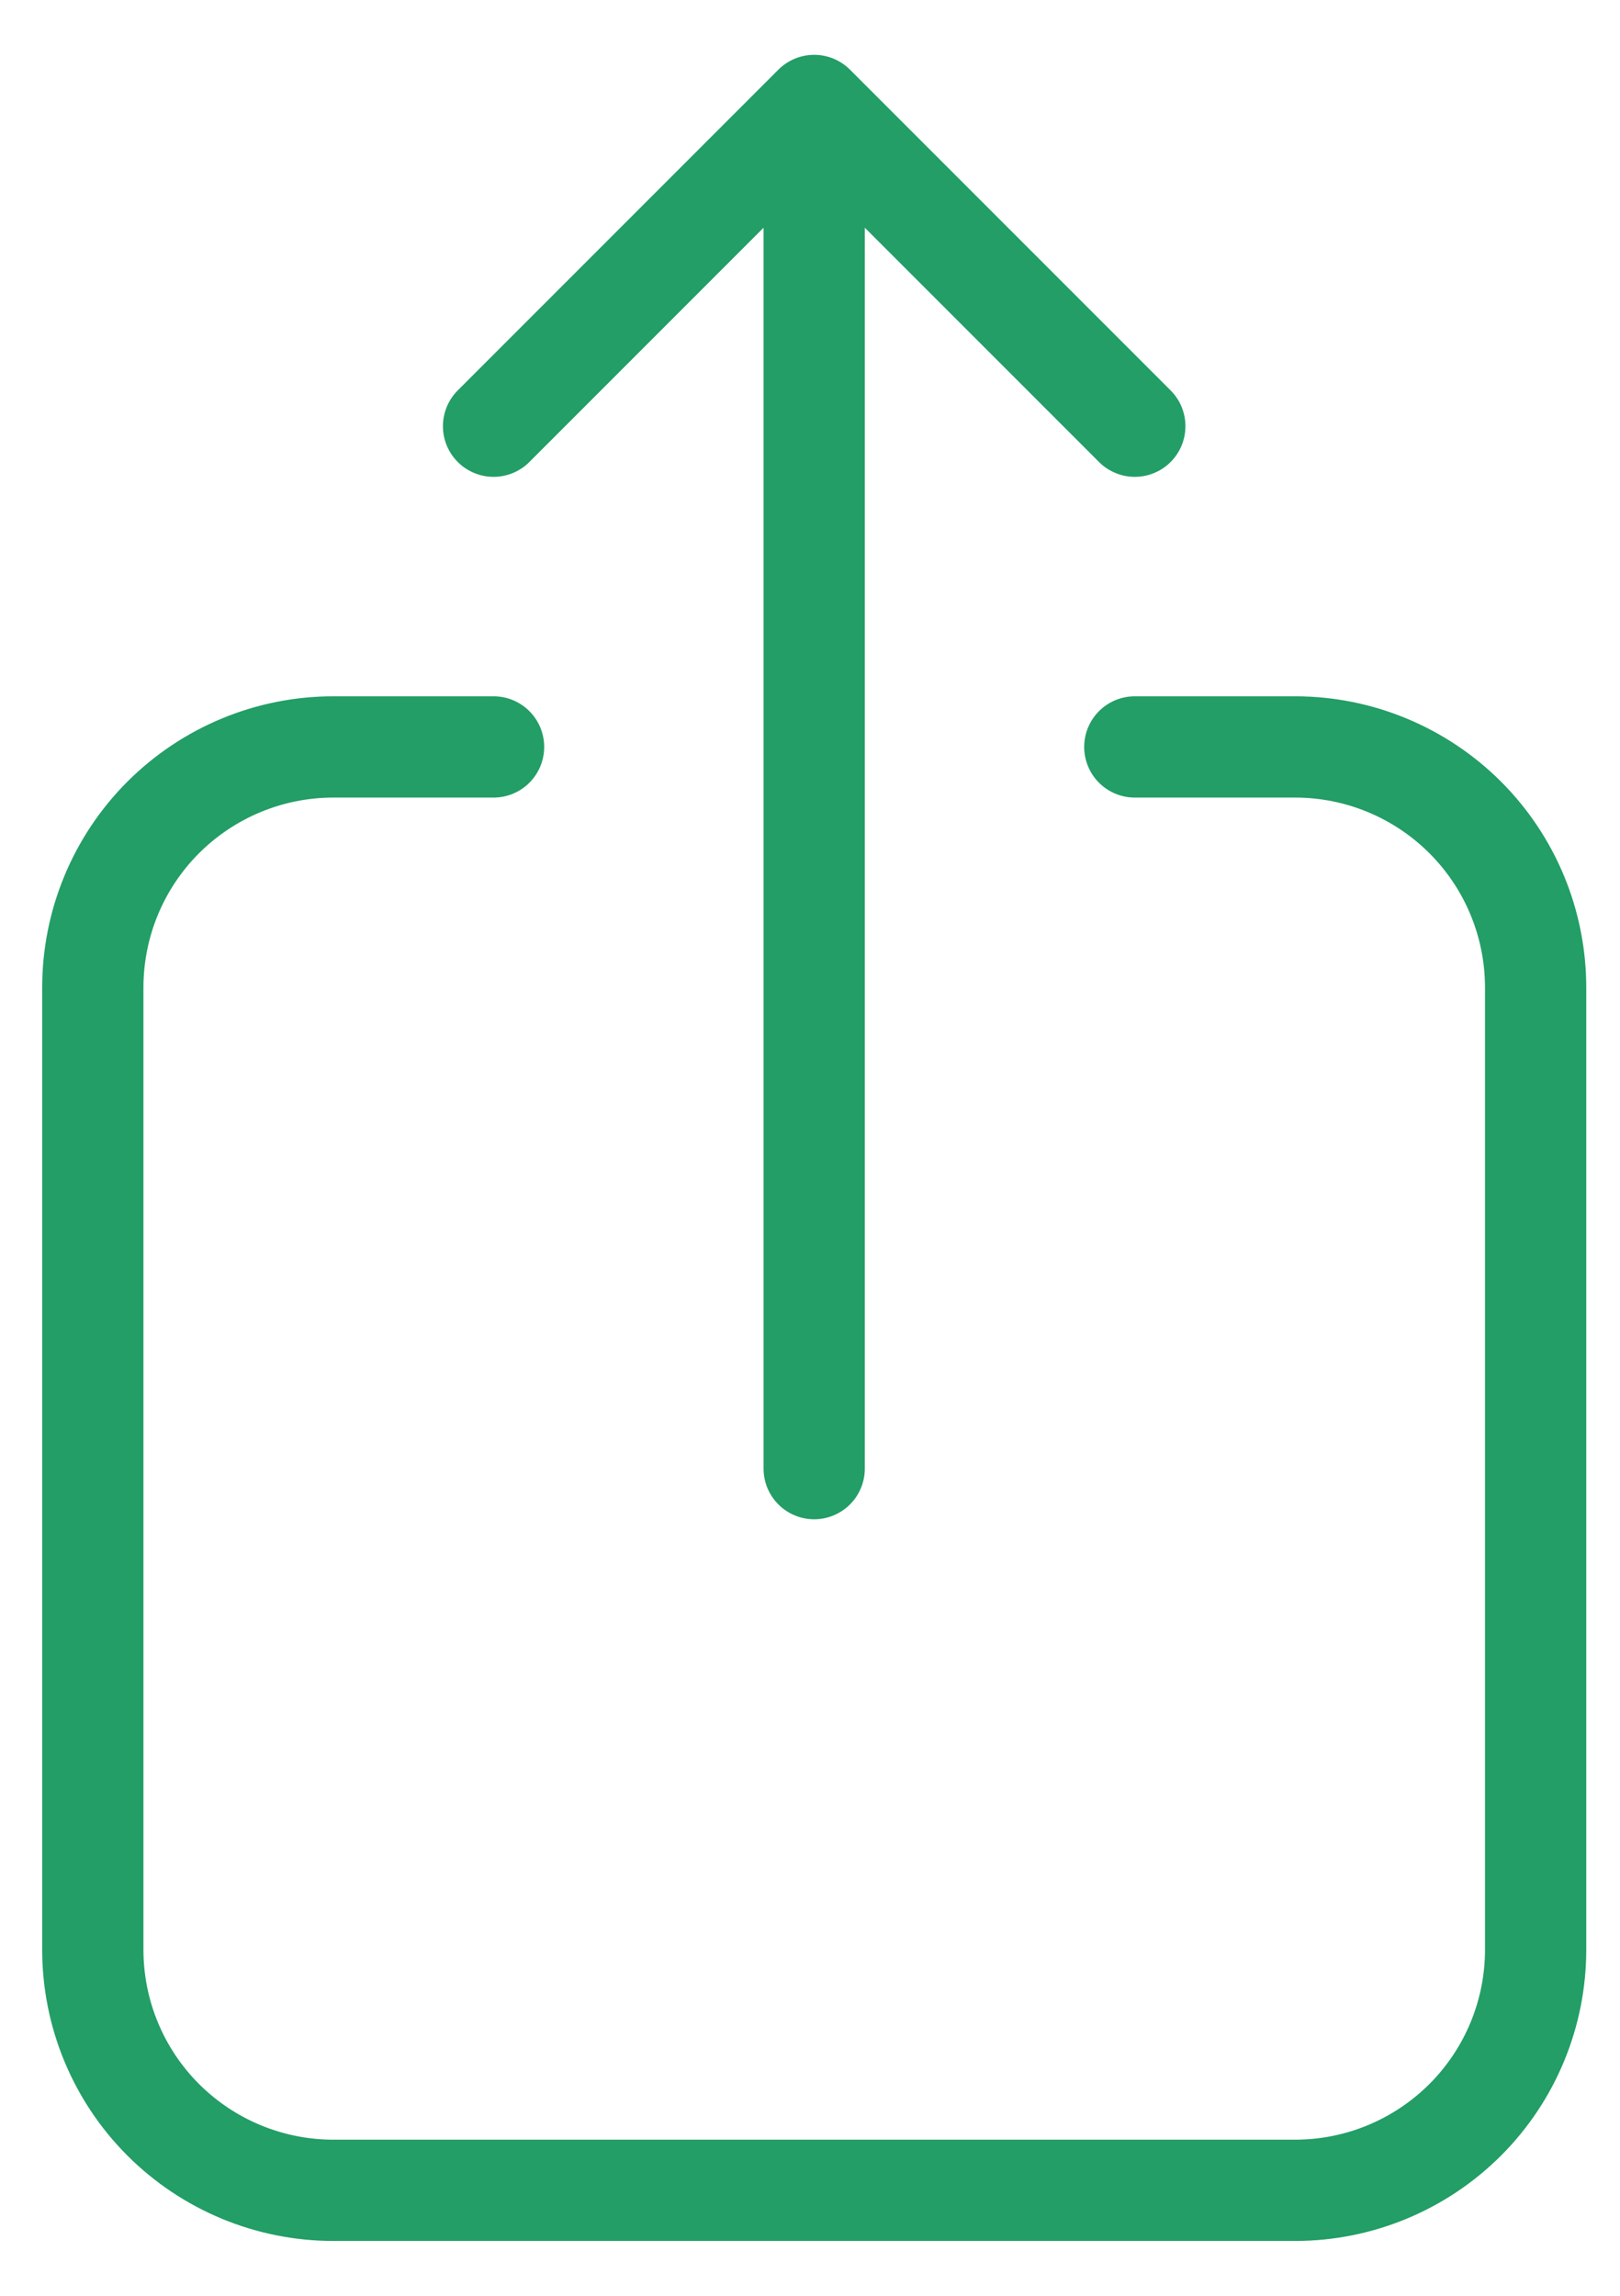 <svg width="24" height="34" viewBox="0 0 24 34" fill="none" xmlns="http://www.w3.org/2000/svg">
<path d="M7.312 11.062H4.938C3.993 11.062 3.087 11.438 2.418 12.106C1.75 12.774 1.375 13.68 1.375 14.625V28.875C1.375 29.82 1.75 30.726 2.418 31.394C3.087 32.062 3.993 32.438 4.938 32.438H19.188C20.132 32.438 21.038 32.062 21.707 31.394C22.375 30.726 22.75 29.82 22.75 28.875V14.625C22.75 13.68 22.375 12.774 21.707 12.106C21.038 11.438 20.132 11.062 19.188 11.062H16.812M16.812 6.312L12.062 1.562M12.062 1.562L7.312 6.312M12.062 1.562V21.75" stroke="#229E66" stroke-width="1.5" stroke-linecap="round" stroke-linejoin="round"/>
</svg>
